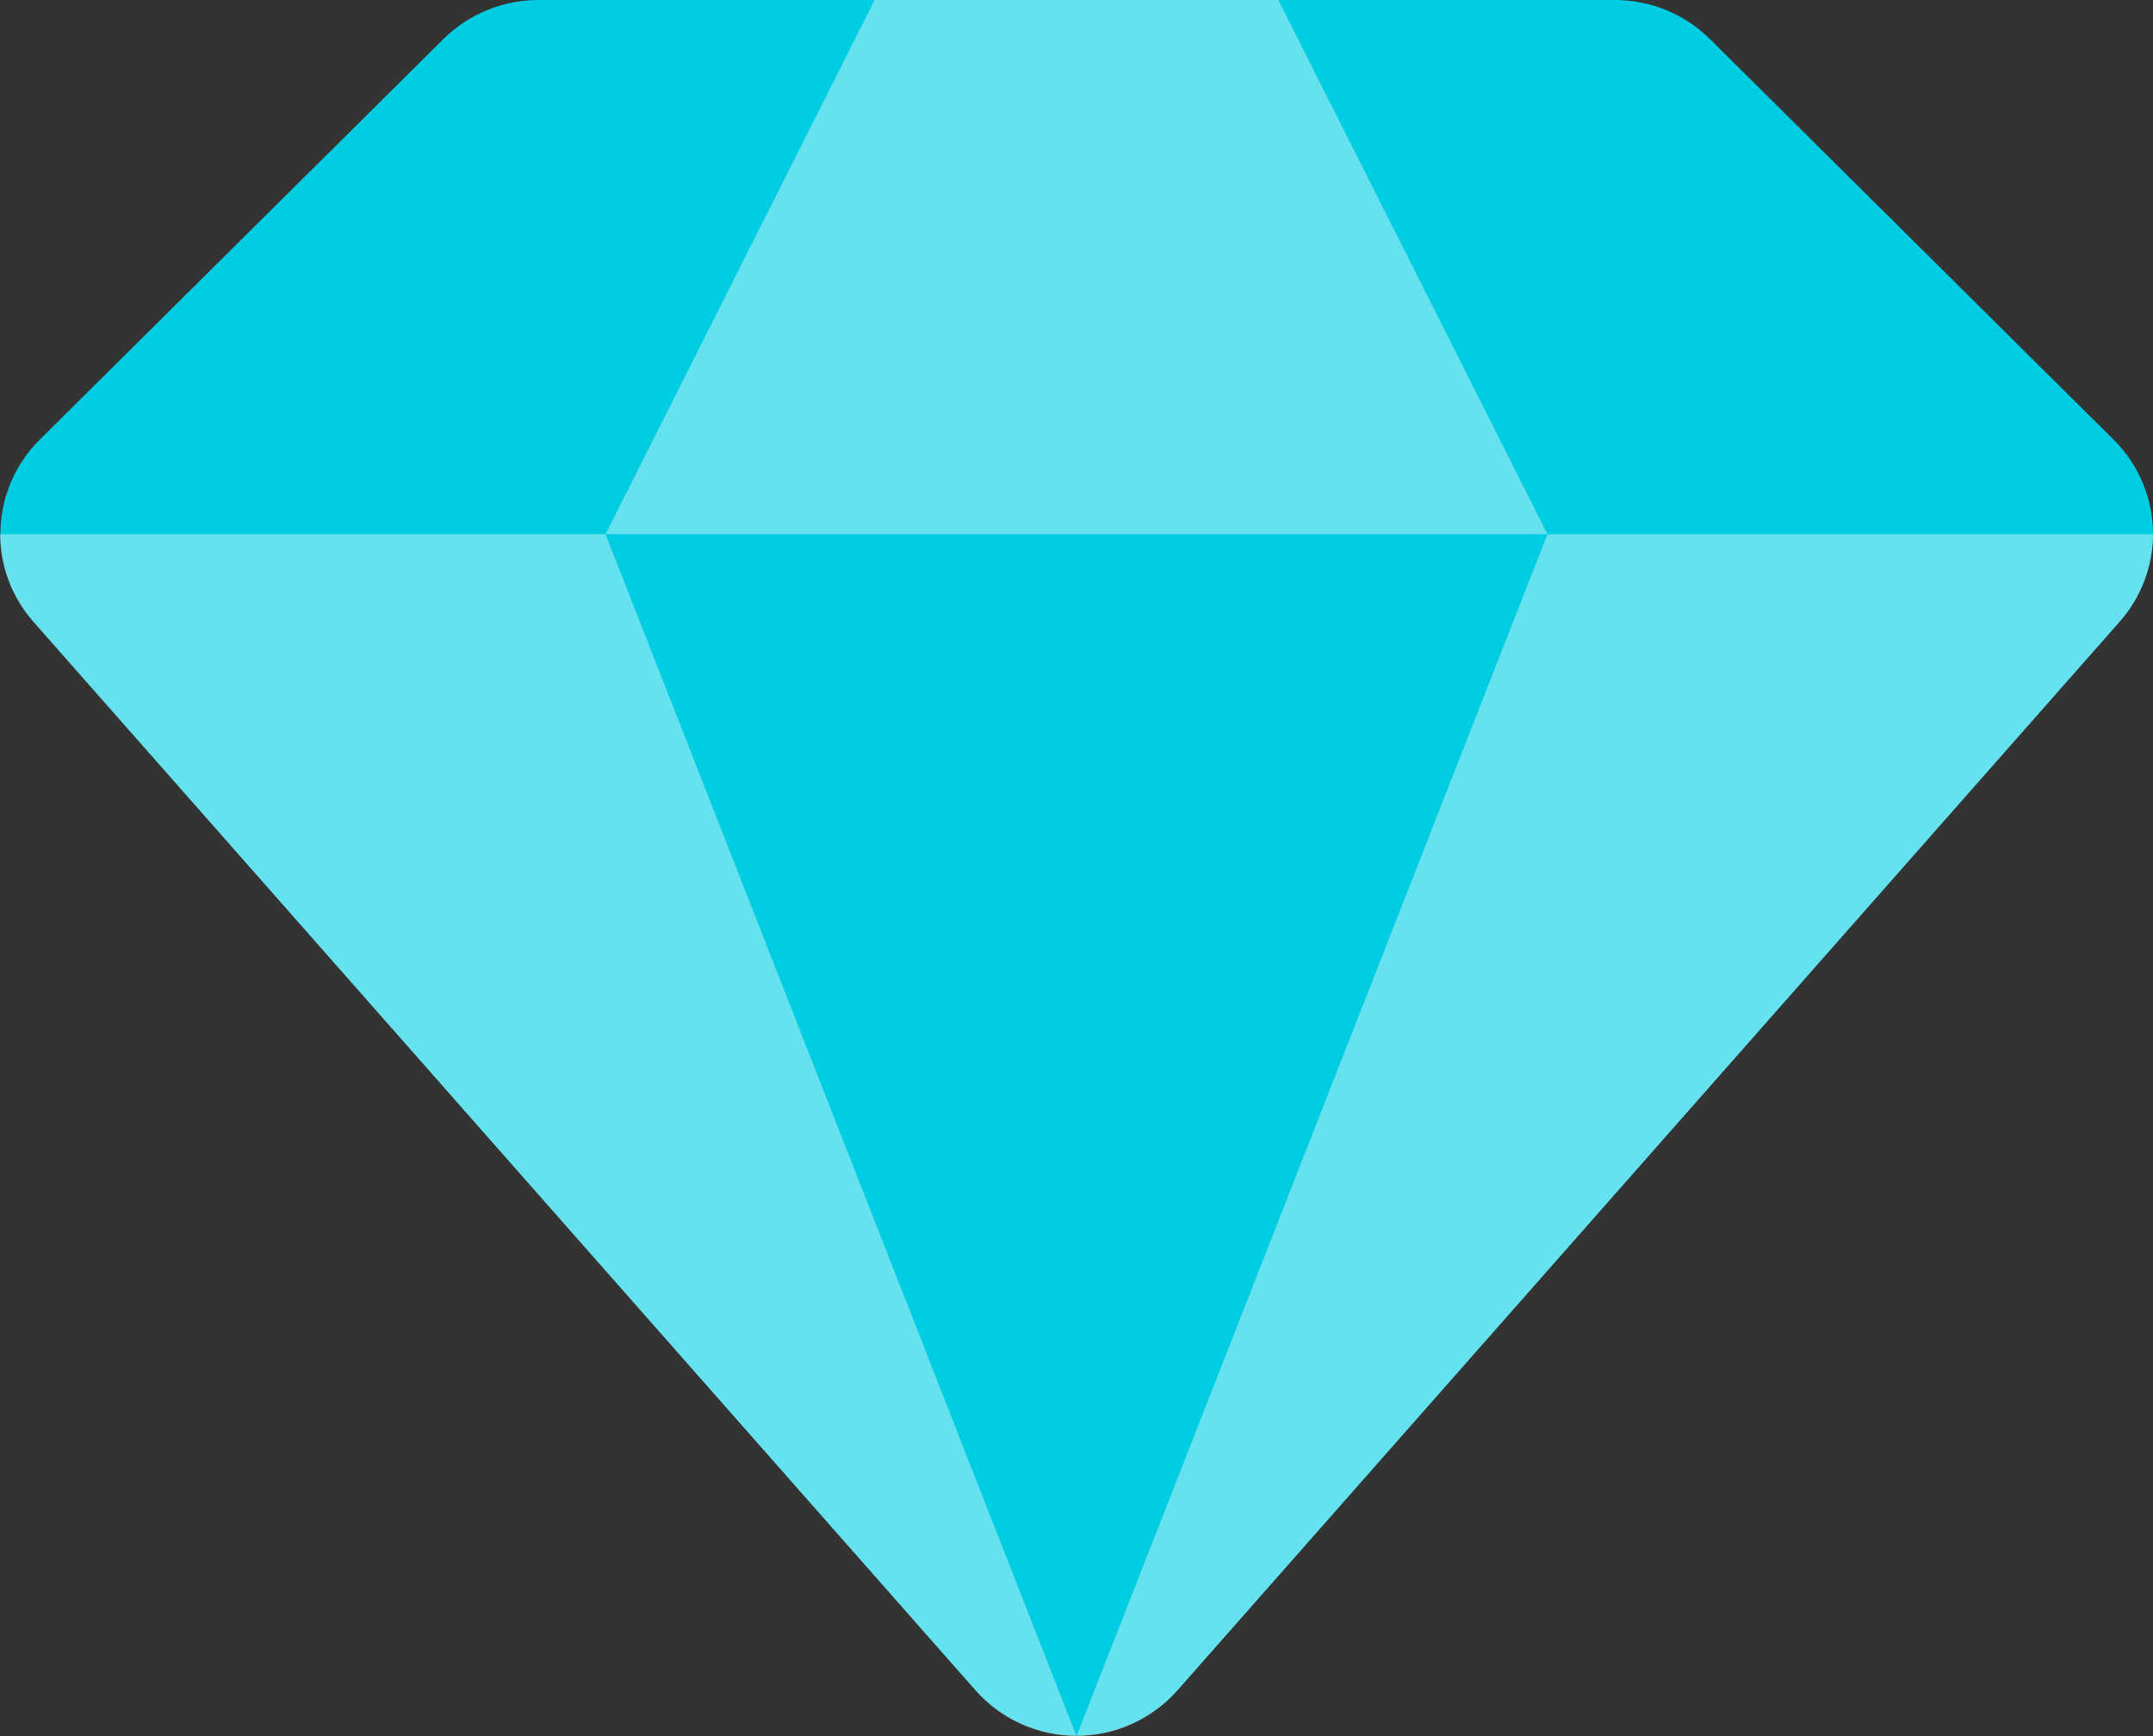 <svg width="124" height="100" viewBox="0 0 124 100" fill="none" xmlns="http://www.w3.org/2000/svg">
<rect x="0" y="0" width="124" height="100" fill="#333333" stroke="none"/>
<path d="M124 30.769C123.993 32.632 123.304 34.43 122.063 35.827L67.812 97.365C67.085 98.184 66.191 98.839 65.189 99.288C64.186 99.737 63.1 99.97 62 99.97C60.901 99.97 59.813 99.737 58.811 99.288C57.809 98.839 56.915 98.184 56.188 97.365L1.938 35.827C0.644 34.359 -0.04 32.458 0.025 30.509C0.089 28.559 0.898 26.707 2.286 25.327L25.536 2.25C26.986 0.812 28.951 0.003 31 2.37845e-06H93C94.018 -0.001 95.026 0.198 95.967 0.584C96.908 0.97 97.763 1.536 98.483 2.25L121.733 25.327C122.453 26.042 123.023 26.89 123.412 27.824C123.801 28.758 124.001 29.759 124 30.769Z" fill="#00CDE2"/>
<path opacity="0.4" d="M50.375 0L34.875 30.769H62H89.125L73.625 0H50.375Z" fill="white"/>
<path opacity="0.4" d="M34.875 30.77L62 100C60.898 99.996 59.81 99.76 58.807 99.305C57.805 98.851 56.912 98.19 56.188 97.366L1.938 35.827C0.696 34.43 0.007 32.633 0 30.77H34.875Z" fill="white"/>
<path opacity="0.4" d="M124 30.77C123.993 32.633 123.304 34.43 122.062 35.827L67.812 97.366C67.088 98.19 66.195 98.851 65.192 99.305C64.19 99.76 63.102 99.996 62 100L89.125 30.77H124Z" fill="white"/>
</svg>
